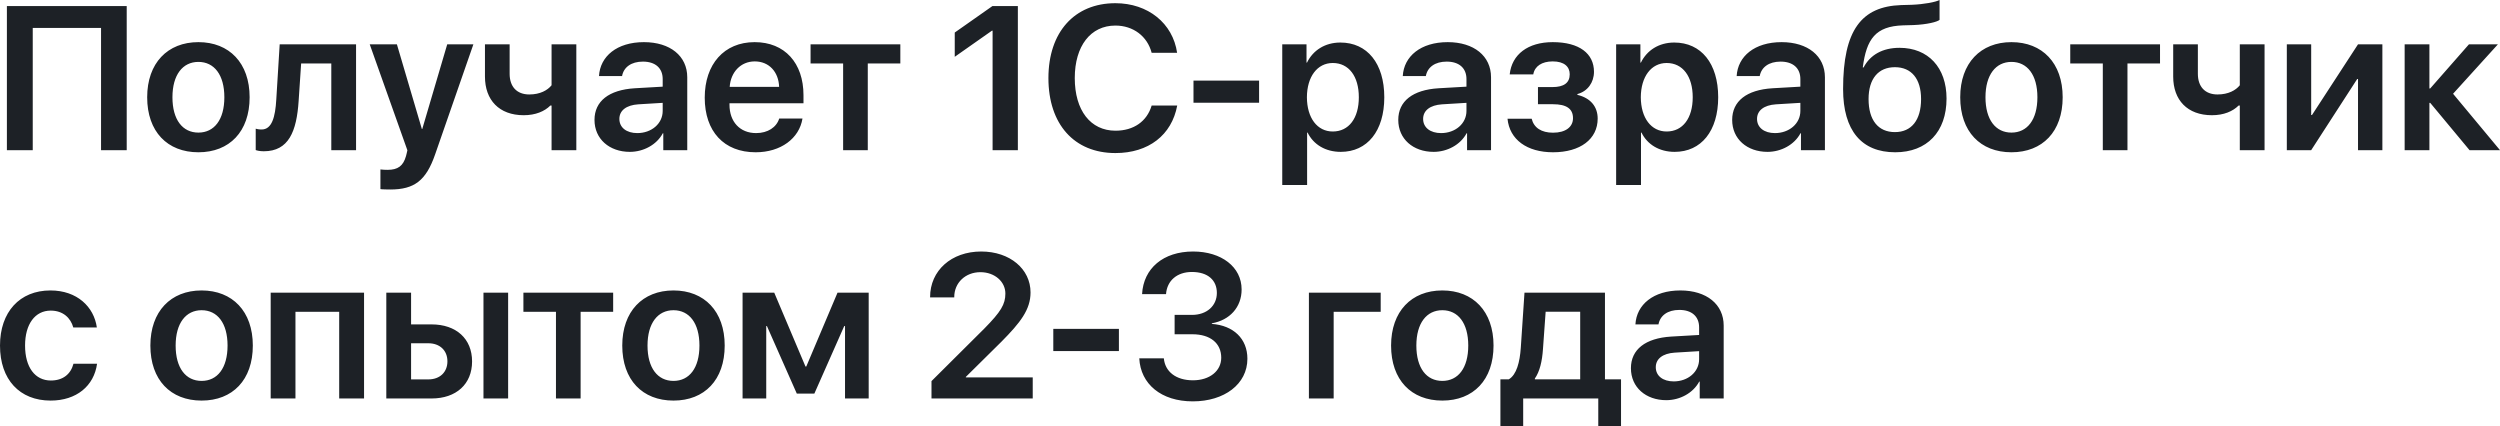 <?xml version="1.0" encoding="UTF-8"?> <svg xmlns="http://www.w3.org/2000/svg" viewBox="0 0 171.158 29.172" fill="none"><path d="M8.675 10.281H6.918V1.914H2.242V10.281H0.472V0.417H8.675V10.281ZM13.583 10.425C11.457 10.425 10.076 9.01 10.076 6.658C10.076 4.32 11.471 2.885 13.583 2.885C15.695 2.885 17.09 4.313 17.09 6.658C17.09 9.01 15.709 10.425 13.583 10.425ZM13.583 9.078C14.663 9.078 15.36 8.203 15.36 6.658C15.36 5.12 14.663 4.238 13.583 4.238C12.51 4.238 11.806 5.12 11.806 6.658C11.806 8.203 12.503 9.078 13.583 9.078ZM20.446 6.904C20.31 9.003 19.763 10.356 18.061 10.356C17.794 10.356 17.596 10.308 17.507 10.274V8.811C17.575 8.832 17.719 8.866 17.91 8.866C18.614 8.866 18.847 8.018 18.915 6.815L19.148 3.035H24.377V10.281H22.682V4.347H20.617L20.446 6.904ZM26.715 12.974C26.619 12.974 26.134 12.968 26.045 12.947V11.6C26.134 11.621 26.435 11.628 26.537 11.628C27.241 11.628 27.604 11.361 27.795 10.691C27.795 10.671 27.898 10.308 27.891 10.288L25.313 3.035H27.173L28.882 8.832H28.909L30.618 3.035H32.409L29.791 10.568C29.169 12.366 28.369 12.974 26.715 12.974ZM39.457 10.281H37.762V7.225H37.68C37.283 7.622 36.668 7.888 35.855 7.888C34.173 7.888 33.202 6.849 33.202 5.243V3.035H34.891V5.052C34.891 5.927 35.376 6.467 36.237 6.467C36.982 6.467 37.488 6.179 37.762 5.838V3.035H39.457V10.281ZM43.634 9.112C44.598 9.112 45.37 8.469 45.37 7.594V7.041L43.695 7.143C42.875 7.198 42.404 7.567 42.404 8.141C42.404 8.736 42.895 9.112 43.634 9.112ZM43.121 10.397C41.72 10.397 40.701 9.515 40.701 8.21C40.701 6.925 41.692 6.152 43.456 6.043L45.37 5.933V5.414C45.37 4.655 44.857 4.218 44.017 4.218C43.21 4.218 42.697 4.607 42.588 5.209H41.009C41.084 3.855 42.239 2.885 44.085 2.885C45.883 2.885 47.052 3.835 47.052 5.291V10.281H45.411V9.126H45.377C44.96 9.912 44.051 10.397 43.121 10.397ZM51.673 4.204C50.716 4.204 50.025 4.935 49.957 5.947H53.341C53.307 4.922 52.651 4.204 51.673 4.204ZM53.348 8.114H54.941C54.722 9.481 53.45 10.425 51.735 10.425C49.561 10.425 48.248 8.996 48.248 6.685C48.248 4.395 49.574 2.885 51.666 2.885C53.724 2.885 55.009 4.313 55.009 6.514V7.068H49.943V7.171C49.943 8.333 50.654 9.112 51.768 9.112C52.562 9.112 53.163 8.716 53.348 8.114ZM61.64 3.035V4.347H59.411V10.281H57.723V4.347H55.494V3.035H61.64ZM67.956 10.281V2.098H67.915L65.365 3.889V2.228L67.942 0.417H69.686V10.281H67.956ZM76.364 10.479C73.548 10.479 71.778 8.51 71.778 5.345C71.778 2.201 73.562 0.219 76.364 0.219C78.593 0.219 80.295 1.593 80.589 3.616H78.846C78.552 2.481 77.581 1.75 76.364 1.75C74.669 1.75 73.582 3.144 73.582 5.345C73.582 7.56 74.662 8.948 76.371 8.948C77.615 8.948 78.524 8.312 78.846 7.225H80.596C80.22 9.249 78.634 10.479 76.364 10.479ZM86.201 7.034H81.71V5.516H86.201V7.034ZM91.765 2.912C93.604 2.912 94.773 4.341 94.773 6.658C94.773 8.969 93.611 10.397 91.793 10.397C90.74 10.397 89.92 9.891 89.523 9.078H89.489V12.667H87.787V3.035H89.448V4.286H89.482C89.892 3.445 90.713 2.912 91.765 2.912ZM91.246 9.003C92.347 9.003 93.03 8.093 93.03 6.658C93.03 5.229 92.347 4.313 91.246 4.313C90.186 4.313 89.482 5.25 89.475 6.658C89.482 8.08 90.186 9.003 91.246 9.003ZM98.663 9.112C99.627 9.112 100.399 8.469 100.399 7.594V7.041L98.724 7.143C97.904 7.198 97.432 7.567 97.432 8.141C97.432 8.736 97.925 9.112 98.663 9.112ZM98.15 10.397C96.749 10.397 95.73 9.515 95.73 8.21C95.73 6.925 96.722 6.152 98.485 6.043L100.399 5.933V5.414C100.399 4.655 99.887 4.218 99.046 4.218C98.239 4.218 97.726 4.607 97.617 5.209H96.038C96.113 3.855 97.268 2.885 99.114 2.885C100.912 2.885 102.081 3.835 102.081 5.291V10.281H100.44V9.126H100.406C99.989 9.912 99.08 10.397 98.15 10.397ZM106.326 10.425C104.542 10.425 103.346 9.556 103.209 8.128H104.863C105.014 8.75 105.533 9.085 106.326 9.085C107.201 9.085 107.693 8.681 107.693 8.093C107.693 7.437 107.235 7.136 106.326 7.136H105.294V5.961H106.292C107.064 5.961 107.468 5.674 107.468 5.086C107.468 4.566 107.092 4.204 106.306 4.204C105.56 4.204 105.068 4.532 104.973 5.093H103.359C103.503 3.725 104.61 2.885 106.306 2.885C108.131 2.885 109.129 3.671 109.129 4.915C109.129 5.646 108.691 6.255 107.994 6.439V6.494C108.903 6.713 109.382 7.307 109.382 8.121C109.382 9.522 108.192 10.425 106.326 10.425ZM114.625 2.912C116.464 2.912 117.633 4.341 117.633 6.658C117.633 8.969 116.471 10.397 114.652 10.397C113.599 10.397 112.779 9.891 112.383 9.078H112.348V12.667H110.646V3.035H112.307V4.286H112.342C112.752 3.445 113.572 2.912 114.625 2.912ZM114.105 9.003C115.206 9.003 115.889 8.093 115.889 6.658C115.889 5.229 115.206 4.313 114.105 4.313C113.046 4.313 112.342 5.25 112.335 6.658C112.342 8.08 113.046 9.003 114.105 9.003ZM121.522 9.112C122.486 9.112 123.259 8.469 123.259 7.594V7.041L121.584 7.143C120.764 7.198 120.292 7.567 120.292 8.141C120.292 8.736 120.784 9.112 121.522 9.112ZM121.01 10.397C119.608 10.397 118.59 9.515 118.59 8.21C118.59 6.925 119.581 6.152 121.345 6.043L123.259 5.933V5.414C123.259 4.655 122.746 4.218 121.905 4.218C121.098 4.218 120.586 4.607 120.476 5.209H118.897C118.973 3.855 120.128 2.885 121.973 2.885C123.771 2.885 124.94 3.835 124.94 5.291V10.281H123.3V9.126H123.265C122.848 9.912 121.939 10.397 121.01 10.397ZM129.753 10.425C127.456 10.425 126.184 8.948 126.184 6.097C126.184 2.051 127.449 0.444 130.156 0.348L130.888 0.328C131.728 0.294 132.521 0.143 132.788 0V1.36C132.638 1.497 131.927 1.681 130.99 1.716L130.286 1.736C128.413 1.798 127.784 2.659 127.531 4.621H127.586C128.037 3.753 128.891 3.274 130.047 3.274C132.009 3.274 133.266 4.621 133.266 6.747C133.266 9.023 131.927 10.425 129.753 10.425ZM129.732 9.044C130.86 9.044 131.523 8.23 131.523 6.781C131.523 5.393 130.86 4.6 129.732 4.6C128.597 4.6 127.928 5.393 127.928 6.781C127.928 8.23 128.591 9.044 129.732 9.044ZM137.71 10.425C135.584 10.425 134.203 9.01 134.203 6.658C134.203 4.32 135.597 2.885 137.71 2.885C139.822 2.885 141.217 4.313 141.217 6.658C141.217 9.01 139.836 10.425 137.71 10.425ZM137.71 9.078C138.79 9.078 139.487 8.203 139.487 6.658C139.487 5.12 138.79 4.238 137.71 4.238C136.637 4.238 135.932 5.12 135.932 6.658C135.932 8.203 136.63 9.078 137.71 9.078ZM147.882 3.035V4.347H145.653V10.281H143.965V4.347H141.736V3.035H147.882ZM155.039 10.281H153.344V7.225H153.262C152.865 7.622 152.25 7.888 151.436 7.888C149.755 7.888 148.784 6.849 148.784 5.243V3.035H150.473V5.052C150.473 5.927 150.958 6.467 151.819 6.467C152.564 6.467 153.07 6.179 153.344 5.838V3.035H155.039V10.281ZM158.231 10.281H156.563V3.035H158.231V7.875H158.286L161.437 3.035H163.105V10.281H161.437V5.407H161.383L158.231 10.281ZM167.945 6.419L171.158 10.281H169.073L166.38 7.041H166.325V10.281H164.63V3.035H166.325V6.056H166.38L169.032 3.035H171.014L167.945 6.419ZM6.631 22.421H5.018C4.84 21.771 4.32 21.265 3.473 21.265C2.4 21.265 1.716 22.188 1.716 23.658C1.716 25.155 2.406 26.051 3.48 26.051C4.3 26.051 4.84 25.627 5.031 24.902H6.645C6.439 26.42 5.236 27.425 3.466 27.425C1.347 27.425 0 25.989 0 23.658C0 21.361 1.347 19.885 3.452 19.885C5.277 19.885 6.433 21.006 6.631 22.421ZM13.802 27.425C11.676 27.425 10.295 26.01 10.295 23.658C10.295 21.32 11.69 19.885 13.802 19.885C15.914 19.885 17.309 21.313 17.309 23.658C17.309 26.01 15.928 27.425 13.802 27.425ZM13.802 26.078C14.882 26.078 15.579 25.203 15.579 23.658C15.579 22.12 14.882 21.238 13.802 21.238C12.729 21.238 12.025 22.12 12.025 23.658C12.025 25.203 12.722 26.078 13.802 26.078ZM23.222 27.281V21.347H20.228V27.281H18.532V20.035H24.924V27.281H23.222ZM33.1 27.281V20.035H34.788V27.281H33.1ZM29.326 23.501H28.144V25.975H29.326C30.119 25.975 30.632 25.476 30.632 24.738C30.632 23.993 30.112 23.501 29.326 23.501ZM26.448 27.281V20.035H28.144V22.209H29.545C31.233 22.209 32.32 23.193 32.32 24.745C32.32 26.297 31.233 27.281 29.545 27.281H26.448ZM41.979 20.035V21.347H39.751V27.281H38.063V21.347H35.834V20.035H41.979ZM46.109 27.425C43.982 27.425 42.602 26.01 42.602 23.658C42.602 21.32 43.996 19.885 46.109 19.885C48.221 19.885 49.615 21.313 49.615 23.658C49.615 26.01 48.234 27.425 46.109 27.425ZM46.109 26.078C47.188 26.078 47.886 25.203 47.886 23.658C47.886 22.12 47.188 21.238 46.109 21.238C45.035 21.238 44.331 22.12 44.331 23.658C44.331 25.203 45.028 26.078 46.109 26.078ZM52.459 27.281H50.839V20.035H53.006L55.146 25.093H55.2L57.34 20.035H59.473V27.281H57.853V22.325H57.798L55.754 26.946H54.551L52.507 22.325H52.459V27.281ZM63.677 20.343C63.677 18.524 65.133 17.219 67.177 17.219C69.146 17.219 70.554 18.422 70.554 20.021C70.554 21.197 69.857 22.086 68.564 23.391L66.124 25.804V25.839H70.704V27.281H63.773V26.092L67.402 22.482C68.523 21.341 68.831 20.835 68.831 20.096C68.831 19.283 68.1 18.634 67.122 18.634C66.097 18.634 65.331 19.358 65.331 20.336V20.363H63.677V20.343ZM76.604 24.034H72.112V22.516H76.604V24.034ZM80.418 22.885V21.559H81.607C82.619 21.559 83.31 20.937 83.31 20.055C83.31 19.194 82.708 18.62 81.6 18.62C80.582 18.62 79.898 19.215 79.83 20.137H78.19C78.285 18.367 79.646 17.219 81.683 17.219C83.624 17.219 85.005 18.278 85.005 19.816C85.005 21.04 84.185 21.922 82.968 22.134V22.175C84.444 22.284 85.401 23.186 85.401 24.56C85.401 26.303 83.816 27.479 81.662 27.479C79.495 27.479 78.087 26.29 77.998 24.533H79.68C79.762 25.435 80.5 26.037 81.676 26.037C82.811 26.037 83.61 25.401 83.61 24.492C83.61 23.494 82.858 22.885 81.635 22.885H80.418ZM94.527 21.347H91.307V27.281H89.612V20.035H94.527V21.347ZM98.745 27.425C96.619 27.425 95.238 26.01 95.238 23.658C95.238 21.32 96.633 19.885 98.745 19.885C100.857 19.885 102.252 21.313 102.252 23.658C102.252 26.01 100.871 27.425 98.745 27.425ZM98.745 26.078C99.825 26.078 100.522 25.203 100.522 23.658C100.522 22.12 99.825 21.238 98.745 21.238C97.672 21.238 96.968 22.12 96.968 23.658C96.968 25.203 97.665 26.078 98.745 26.078ZM108.185 25.969V21.341H105.82L105.636 23.904C105.581 24.724 105.417 25.435 105.082 25.914V25.969H108.185ZM104.282 29.175H102.723V25.969H103.298C103.831 25.654 104.05 24.793 104.118 23.815L104.371 20.035H109.881V25.969H110.981V29.175H109.423V27.281H104.282V29.175ZM114.591 26.112C115.555 26.112 116.327 25.469 116.327 24.594V24.041L114.652 24.143C113.832 24.198 113.36 24.567 113.36 25.141C113.36 25.736 113.852 26.112 114.591 26.112ZM114.078 27.397C112.677 27.397 111.658 26.515 111.658 25.21C111.658 23.925 112.649 23.152 114.413 23.043L116.327 22.933V22.414C116.327 21.655 115.814 21.218 114.973 21.218C114.167 21.218 113.654 21.607 113.545 22.209H111.966C112.041 20.855 113.196 19.885 115.042 19.885C116.84 19.885 118.009 20.835 118.009 22.291V27.281H116.368V26.126H116.334C115.917 26.912 115.008 27.397 114.078 27.397Z" fill="#1D2126"></path></svg> 